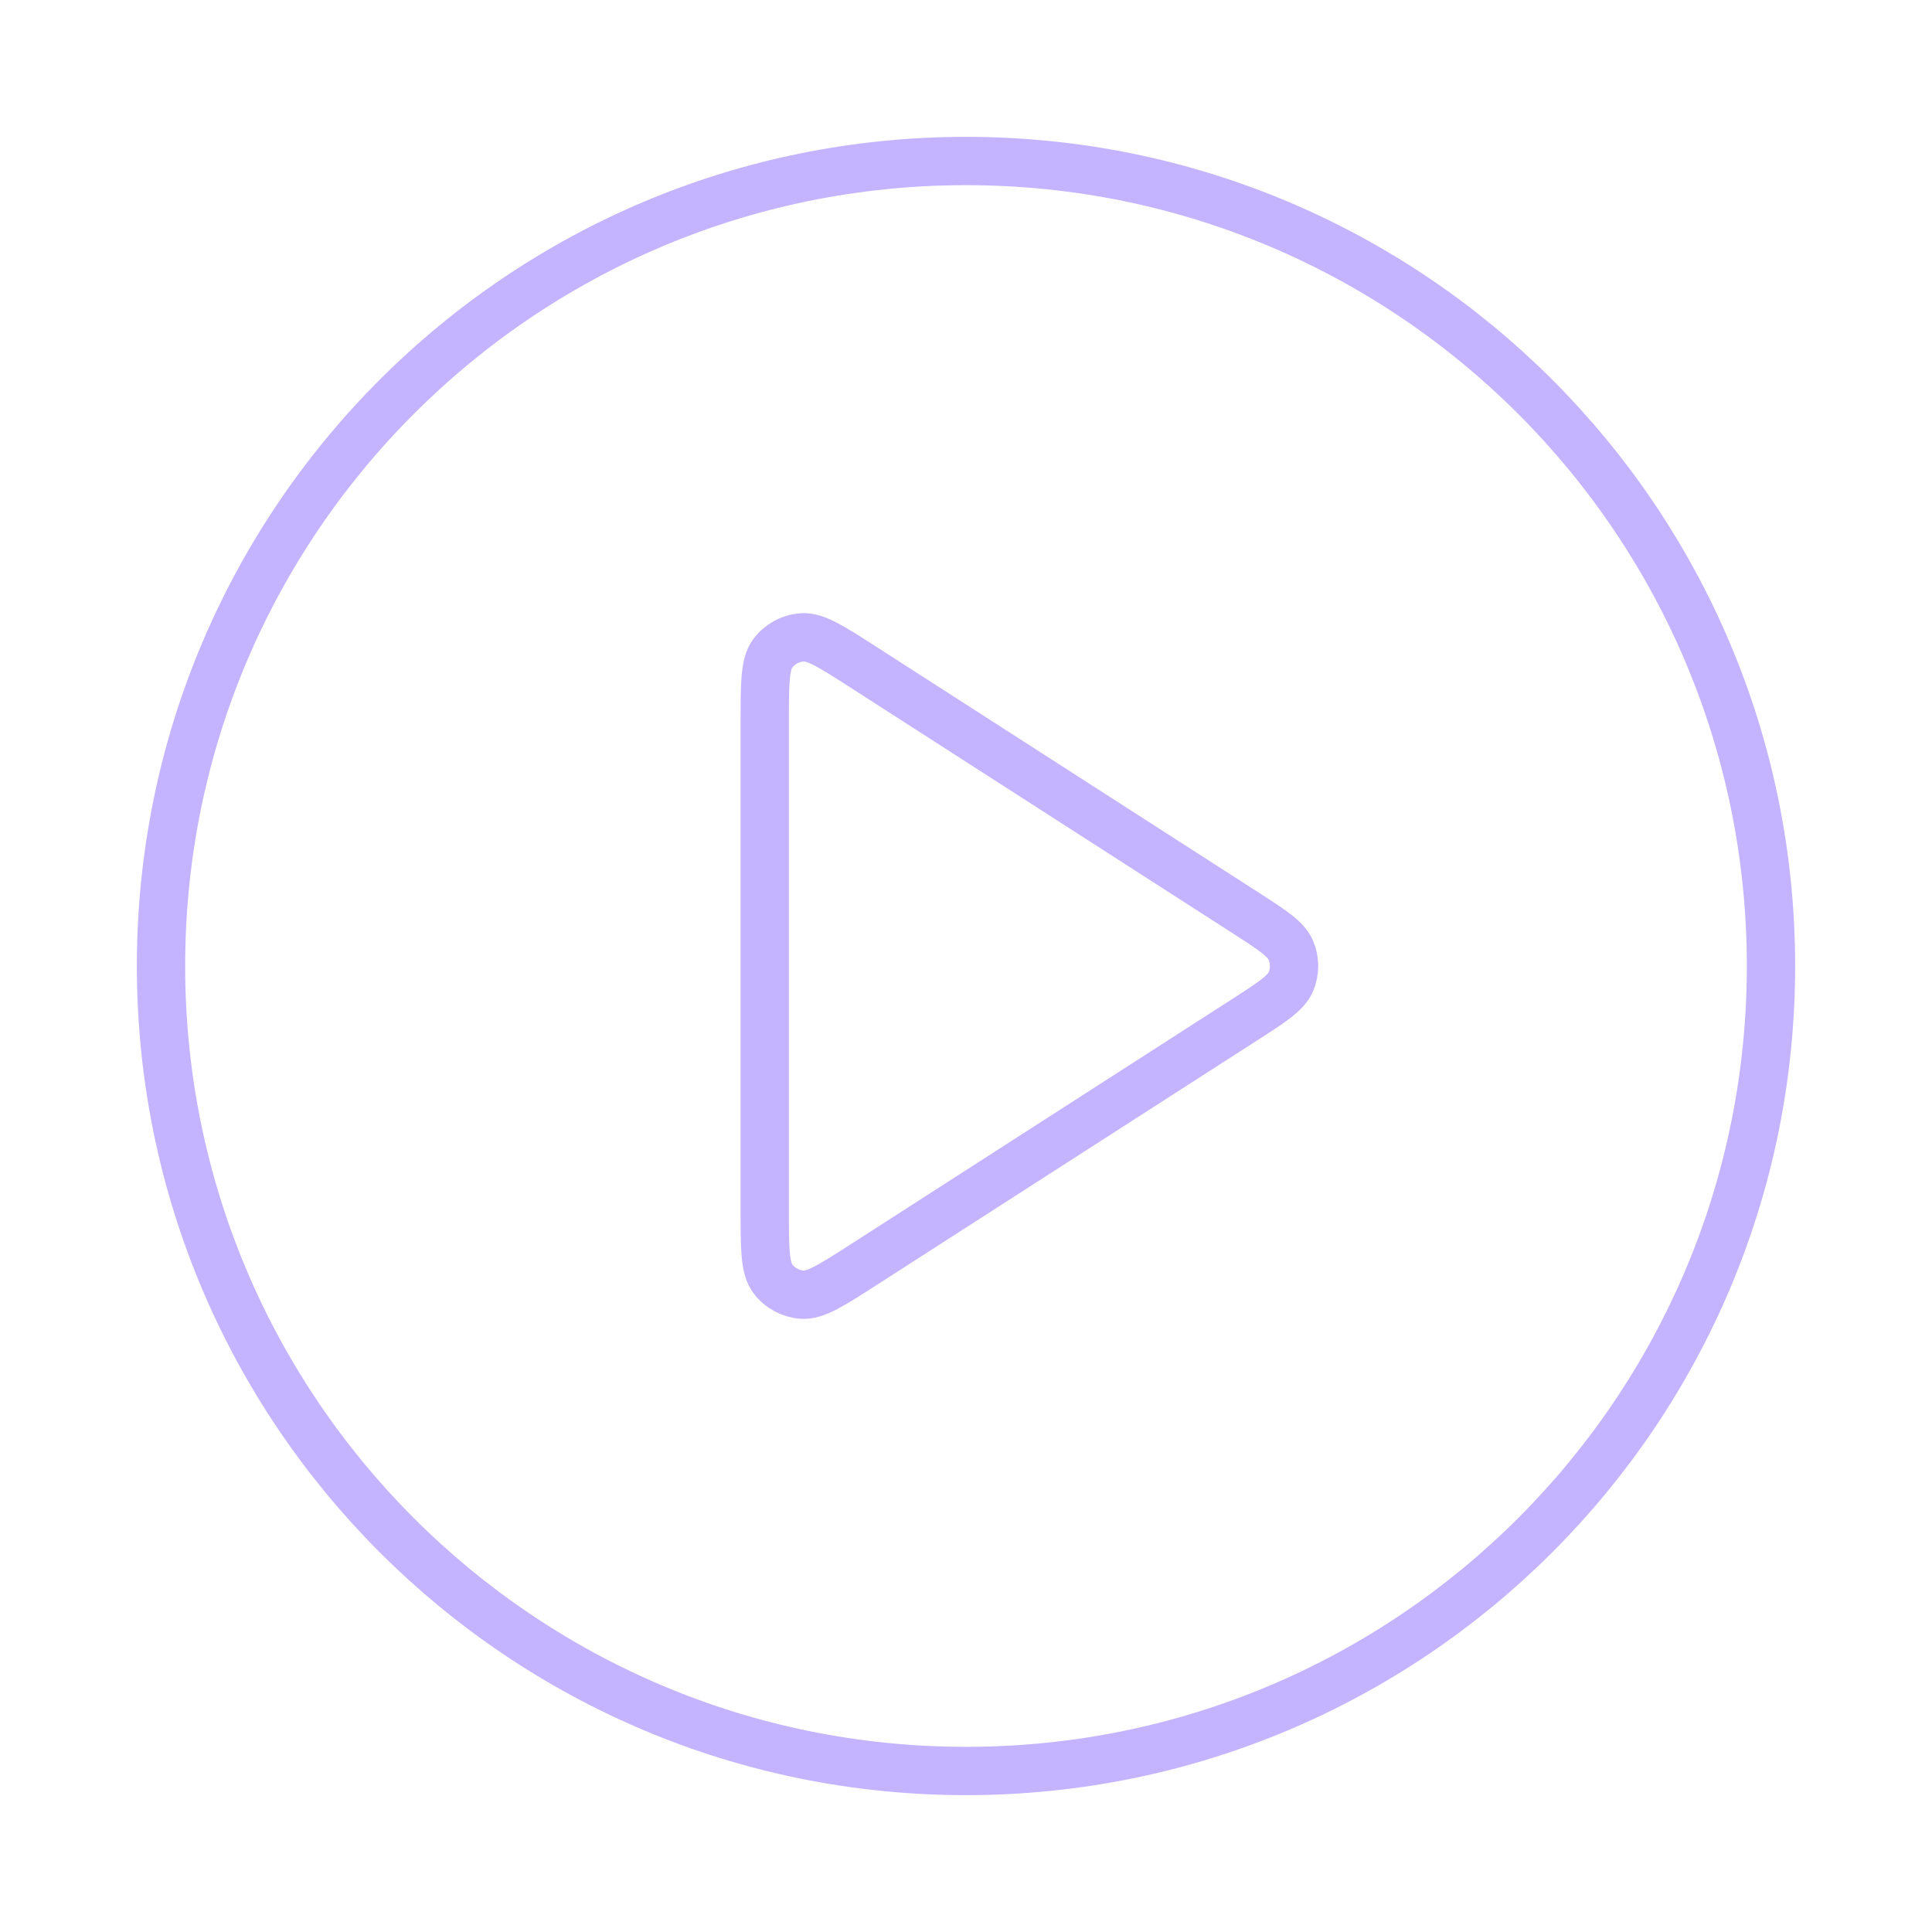 <svg width="80" height="80" viewBox="0 0 80 80" fill="none"
    xmlns="http://www.w3.org/2000/svg">
    <path d="M40 73.333C58.41 73.333 73.333 58.41 73.333 40C73.333 21.59 58.41 6.667 40 6.667C21.59 6.667 6.667 21.59 6.667 40C6.667 58.41 21.59 73.333 40 73.333Z" stroke="#C4B3FF" stroke-width="2" stroke-linecap="round" stroke-linejoin="round"/>
    <path d="M31.667 29.884C31.667 28.294 31.667 27.498 31.999 27.054C32.289 26.667 32.732 26.425 33.215 26.39C33.768 26.351 34.437 26.781 35.775 27.641L51.511 37.757C52.672 38.503 53.253 38.877 53.453 39.351C53.628 39.766 53.628 40.234 53.453 40.649C53.253 41.123 52.672 41.497 51.511 42.243L35.775 52.359C34.437 53.219 33.768 53.649 33.215 53.61C32.732 53.575 32.289 53.333 31.999 52.946C31.667 52.502 31.667 51.706 31.667 50.115V29.884Z" stroke="#C4B3FF" stroke-width="2" stroke-linecap="round" stroke-linejoin="round"/>
</svg>
    